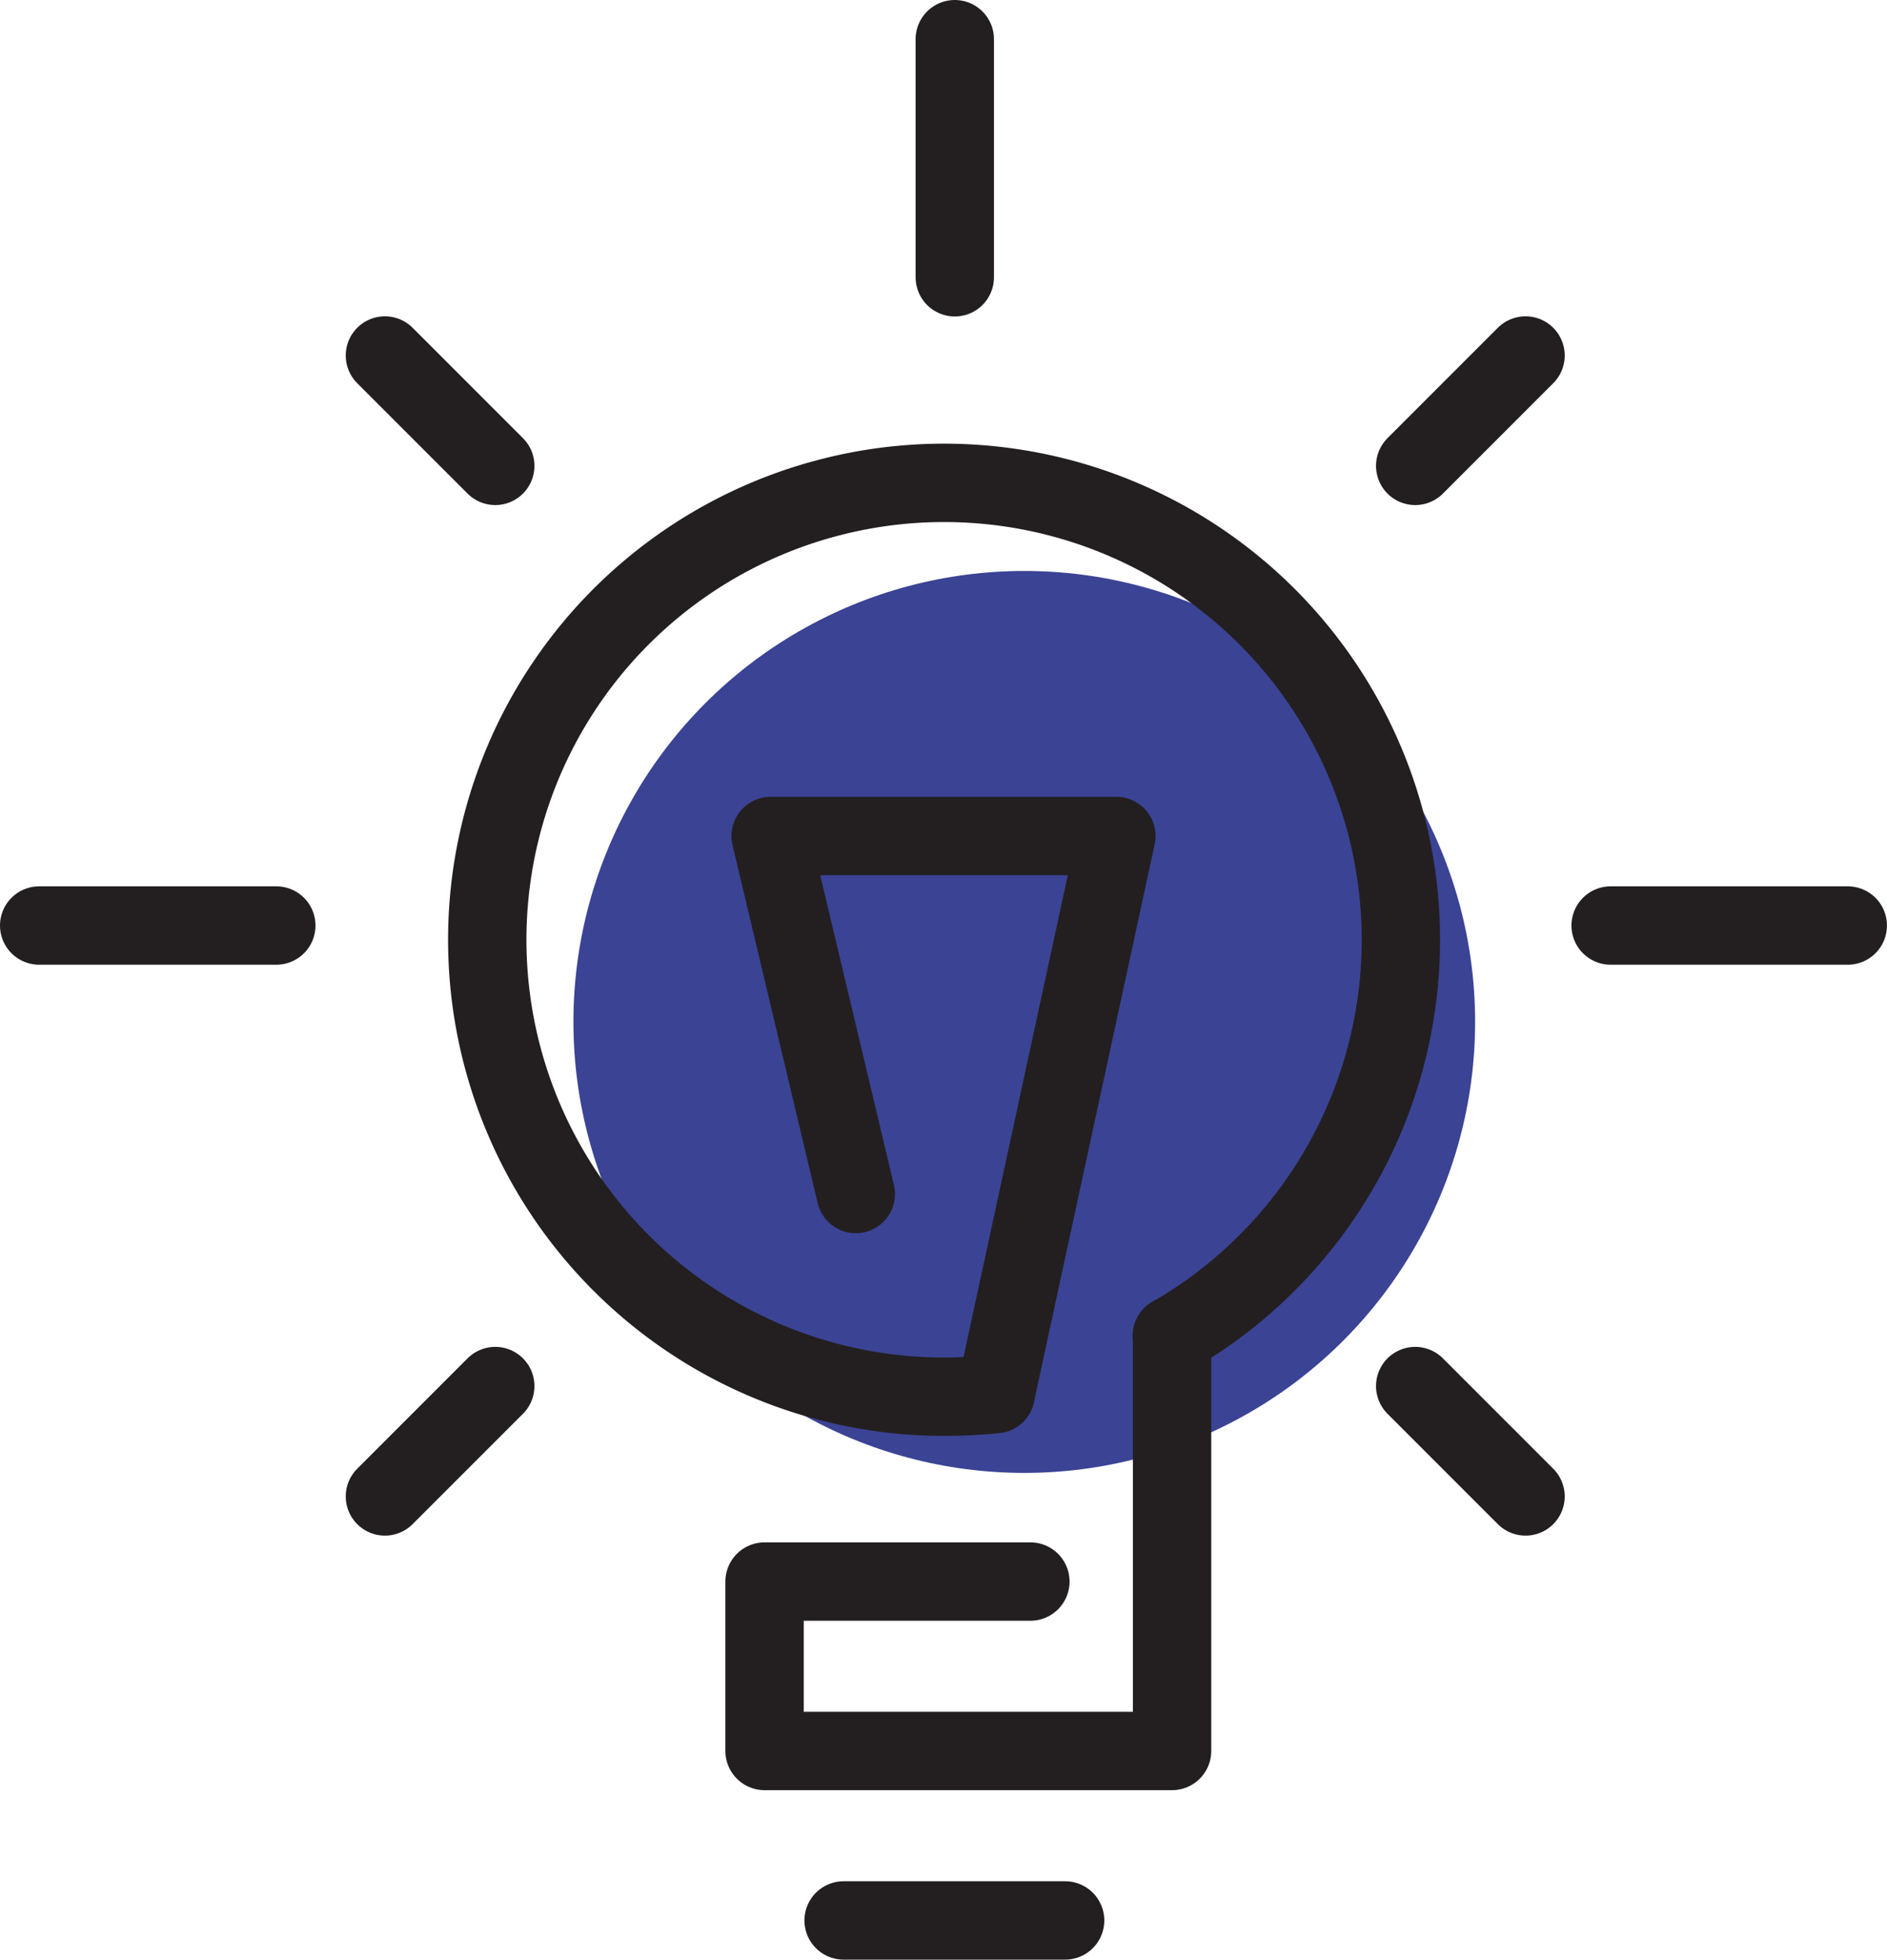 <svg xmlns="http://www.w3.org/2000/svg" width="36.12" height="37.5" viewBox="0 0 36.12 37.5">
  <g id="Gruppe_3946" data-name="Gruppe 3946" transform="translate(0.06 0.75)">
    <rect id="Rechteck_794" data-name="Rechteck 794" width="36" height="36" fill="none"/>
    <g id="Layer_1" transform="translate(0.69)">
      <circle id="Ellipse_55" data-name="Ellipse 55" cx="8.63" cy="8.63" r="8.63" transform="translate(10.226 10.176)" fill="#3b4395"/>
      <g id="Gruppe_3945" data-name="Gruppe 3945" transform="translate(0)">
        <path id="Pfad_1084" data-name="Pfad 1084" d="M110.6,107.4a8.744,8.744,0,1,0-4.373,1.164q.5,0,1-.05" transform="translate(-88.92 -82.586)" fill="none" stroke="#231f20" stroke-linecap="round" stroke-linejoin="round" stroke-width="1.5"/>
        <path id="Pfad_1085" data-name="Pfad 1085" d="M134.488,193.806H129.4v3.242h7.8V189.1" transform="translate(-115.515 -164.291)" fill="none" stroke="#231f20" stroke-linecap="round" stroke-linejoin="round" stroke-width="1.5"/>
        <path id="Pfad_1086" data-name="Pfad 1086" d="M134.407,142.275l2.311-10.675H130.1l1.63,6.851" transform="translate(-116.099 -116.352)" fill="none" stroke="#231f20" stroke-linecap="round" stroke-linejoin="round" stroke-width="1.5"/>
        <line id="Linie_342" data-name="Linie 342" x2="4.24" transform="translate(15.398 36)" fill="none" stroke="#231f20" stroke-linecap="round" stroke-linejoin="round" stroke-width="1.5"/>
        <line id="Linie_343" data-name="Linie 343" y1="4.556" transform="translate(17.526)" fill="none" stroke="#231f20" stroke-linecap="round" stroke-linejoin="round" stroke-width="1.5"/>
        <line id="Linie_344" data-name="Linie 344" x2="4.539" transform="translate(30.08 16.961)" fill="none" stroke="#231f20" stroke-linecap="round" stroke-linejoin="round" stroke-width="1.5"/>
        <line id="Linie_345" data-name="Linie 345" x2="4.539" transform="translate(0 16.961)" fill="none" stroke="#231f20" stroke-linecap="round" stroke-linejoin="round" stroke-width="1.5"/>
        <line id="Linie_346" data-name="Linie 346" x1="2.112" y2="2.112" transform="translate(26.339 6.053)" fill="none" stroke="#231f20" stroke-linecap="round" stroke-linejoin="round" stroke-width="1.5"/>
        <line id="Linie_347" data-name="Linie 347" x1="2.112" y2="2.112" transform="translate(6.618 25.774)" fill="none" stroke="#231f20" stroke-linecap="round" stroke-linejoin="round" stroke-width="1.5"/>
        <line id="Linie_348" data-name="Linie 348" x1="2.112" y1="2.112" transform="translate(26.339 25.774)" fill="none" stroke="#231f20" stroke-linecap="round" stroke-linejoin="round" stroke-width="1.5"/>
        <line id="Linie_349" data-name="Linie 349" x1="2.112" y1="2.112" transform="translate(6.618 6.053)" fill="none" stroke="#231f20" stroke-linecap="round" stroke-linejoin="round" stroke-width="1.5"/>
      </g>
    </g>
  </g>
</svg>
